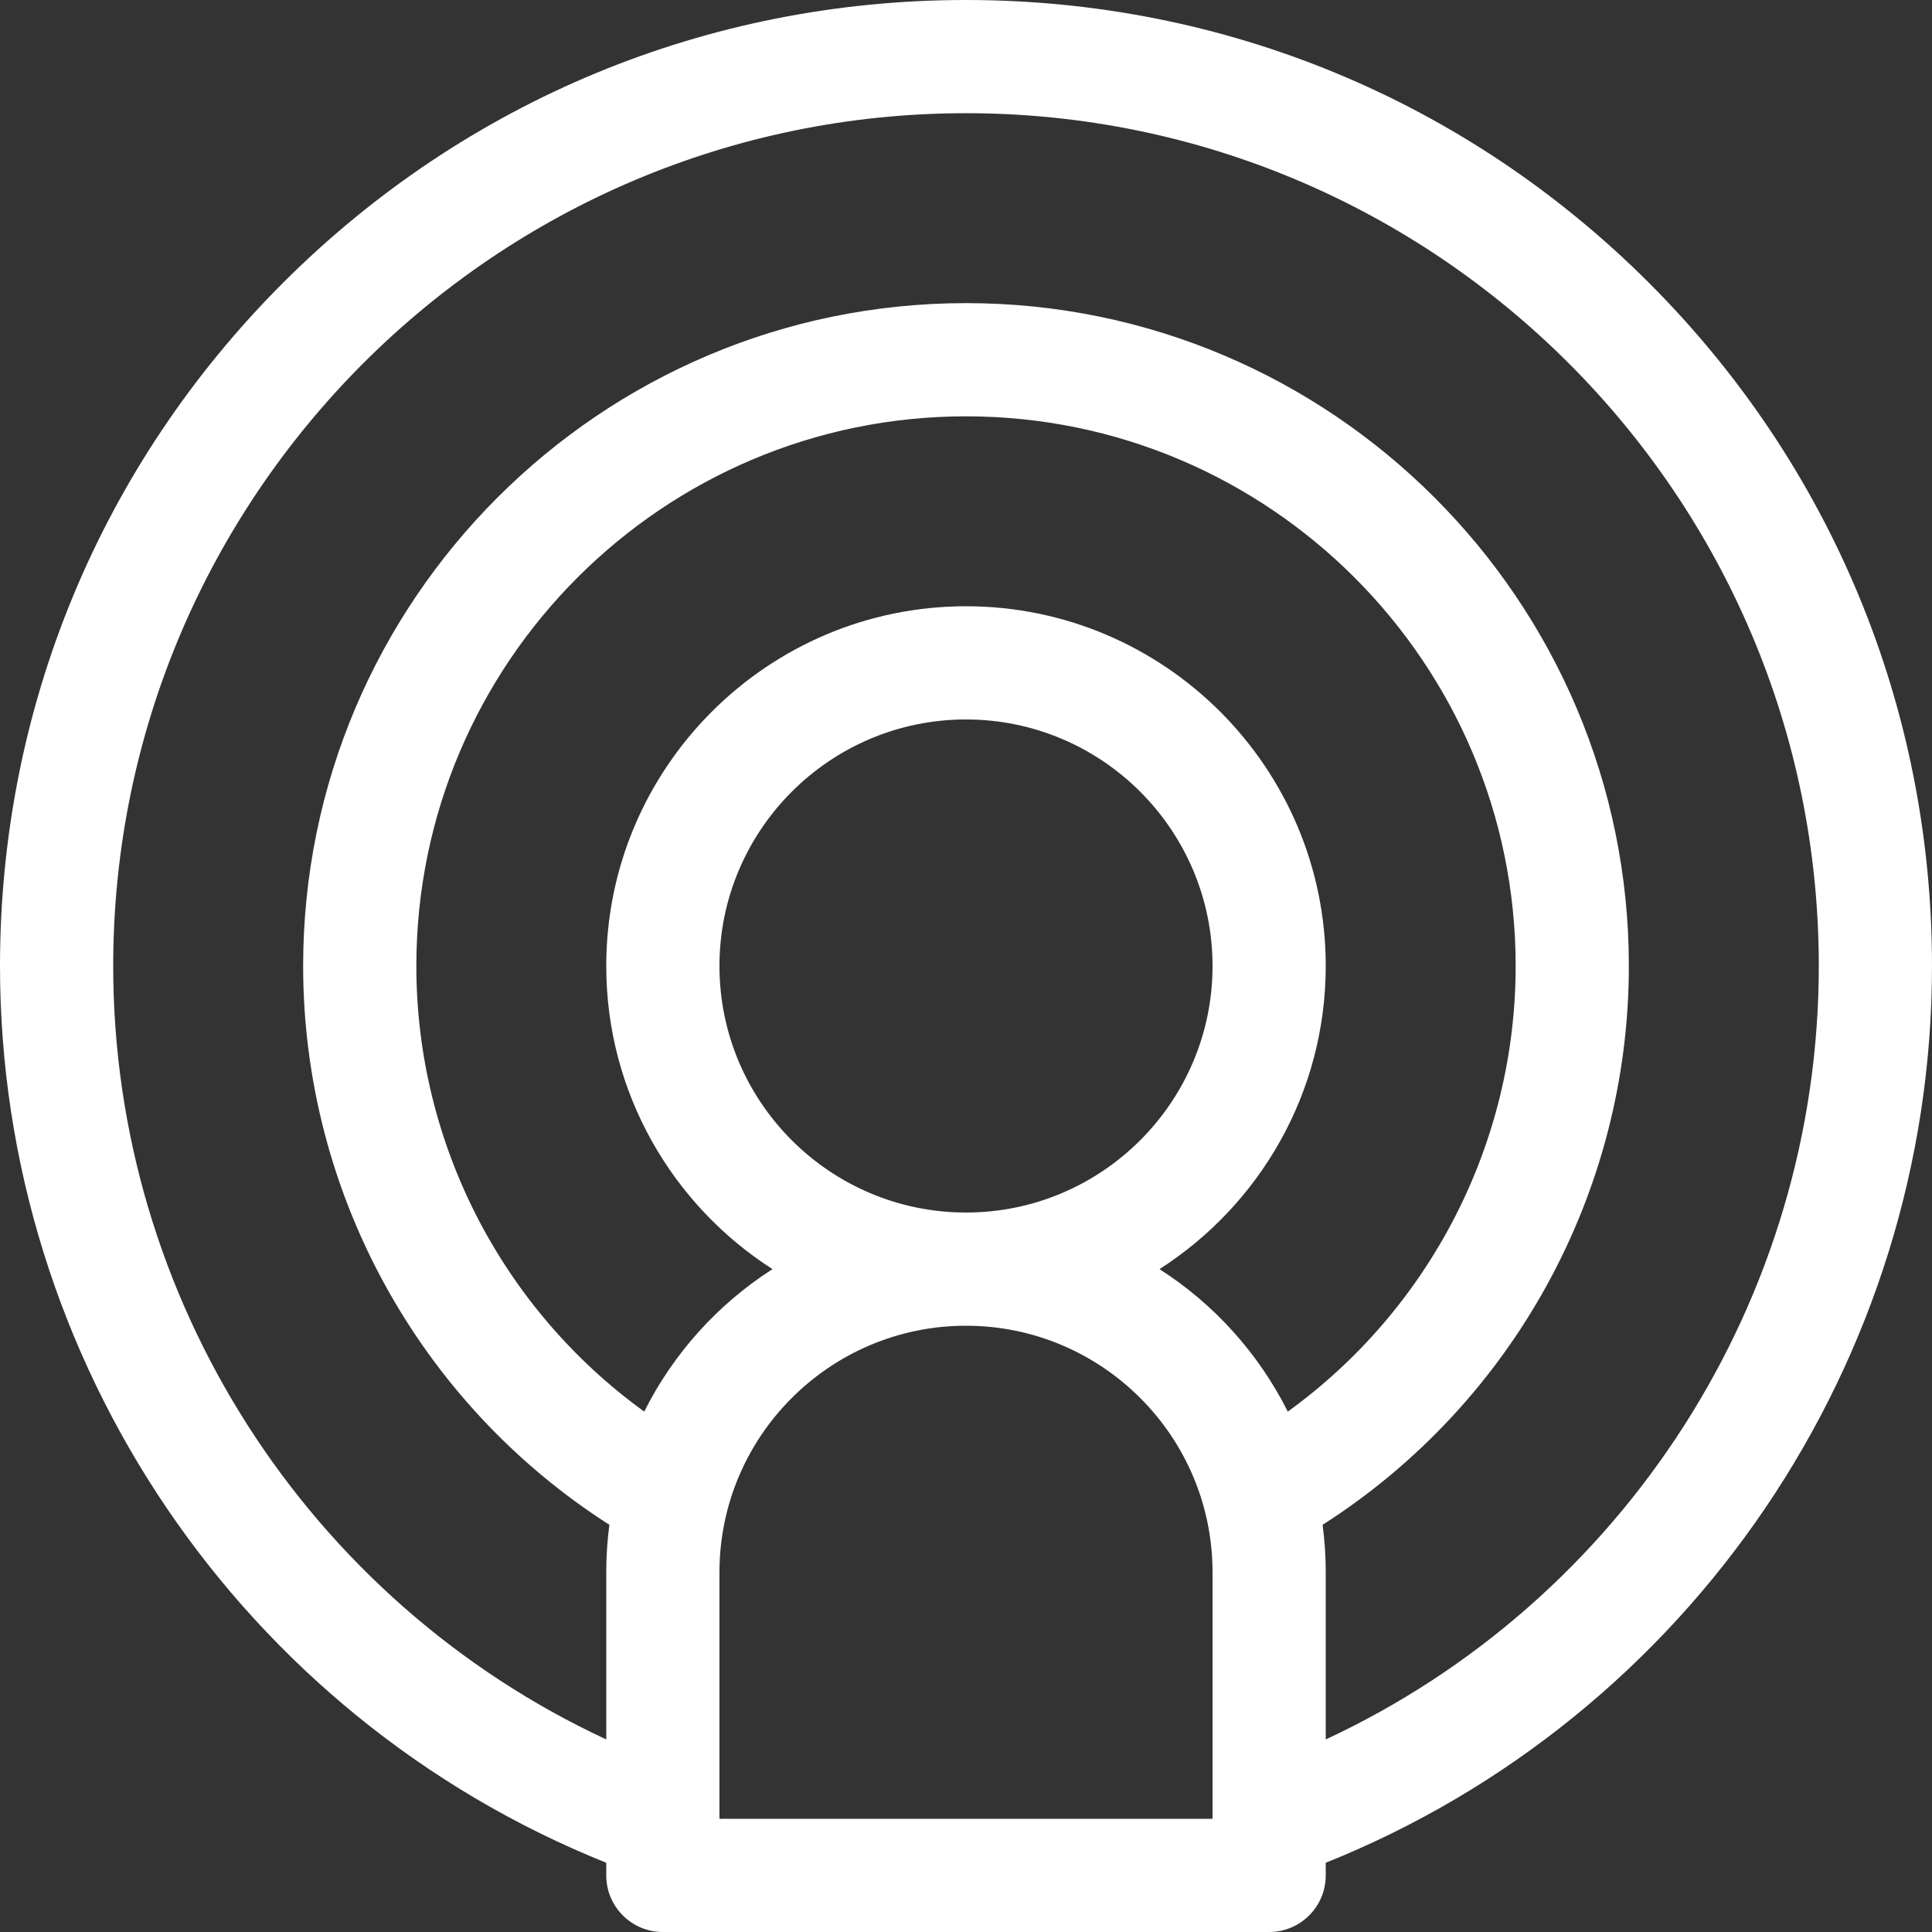 <?xml version="1.0"?>
<svg xmlns="http://www.w3.org/2000/svg" height="512px" viewBox="0 0 512 512" width="512px" class=""><rect x="0" y="0" width="512" height="512" fill="#333333" stroke="none"/><g><path d="m512 256c0-68.379-26.629-132.668-74.98-181.02-48.352-48.352-112.637-74.98-181.02-74.98-68.379 0-132.668 26.629-181.02 74.98-48.352 48.352-74.98 112.641-74.98 181.02 0 104.746 64.133 198.922 160.664 237.652v3.348c0 8.285 6.719 15 15 15h160.672c8.281 0 15-6.715 15-15v-3.348c96.531-38.73 160.664-132.906 160.664-237.652zm-204.719 80.332c26.473-16.957 44.055-46.629 44.055-80.332 0-52.566-42.77-95.336-95.336-95.336s-95.336 42.77-95.336 95.336c0 33.703 17.582 63.375 44.055 80.332-14.461 9.262-26.262 22.32-33.996 37.754-37.617-27.207-60.387-71.023-60.387-118.086 0-80.32 65.344-145.668 145.664-145.668s145.664 65.348 145.664 145.668c.004 47.062-22.766 90.879-60.387 118.09-7.734-15.438-19.535-28.496-33.996-37.758zm-116.617-80.332c0-36.023 29.312-65.336 65.336-65.336s65.336 29.312 65.336 65.336-29.312 65.332-65.336 65.332-65.336-29.309-65.336-65.332zm130.672 226h-130.672v-65.336c0-36.023 29.312-65.332 65.336-65.332s65.336 29.309 65.336 65.332zm30-21.027v-44.309c0-4.262-.289-8.457-.832-12.574 50.324-32.16 81.164-87.93 81.16-148.09 0-96.863-78.801-175.668-175.664-175.668s-175.664 78.805-175.664 175.668c0 60.16 30.84 115.93 81.16 148.09-.547 4.117-.832 8.312-.832 12.574v44.309c-78.961-36.75-130.664-116.598-130.664-204.973 0-124.617 101.383-226 226-226s226 101.383 226 226c0 88.375-51.703 168.223-130.664 204.973zm0 0" data-original="#000000" class="active-path" data-old_color="#000000" fill="#FFFFFF"/></g> </svg>
